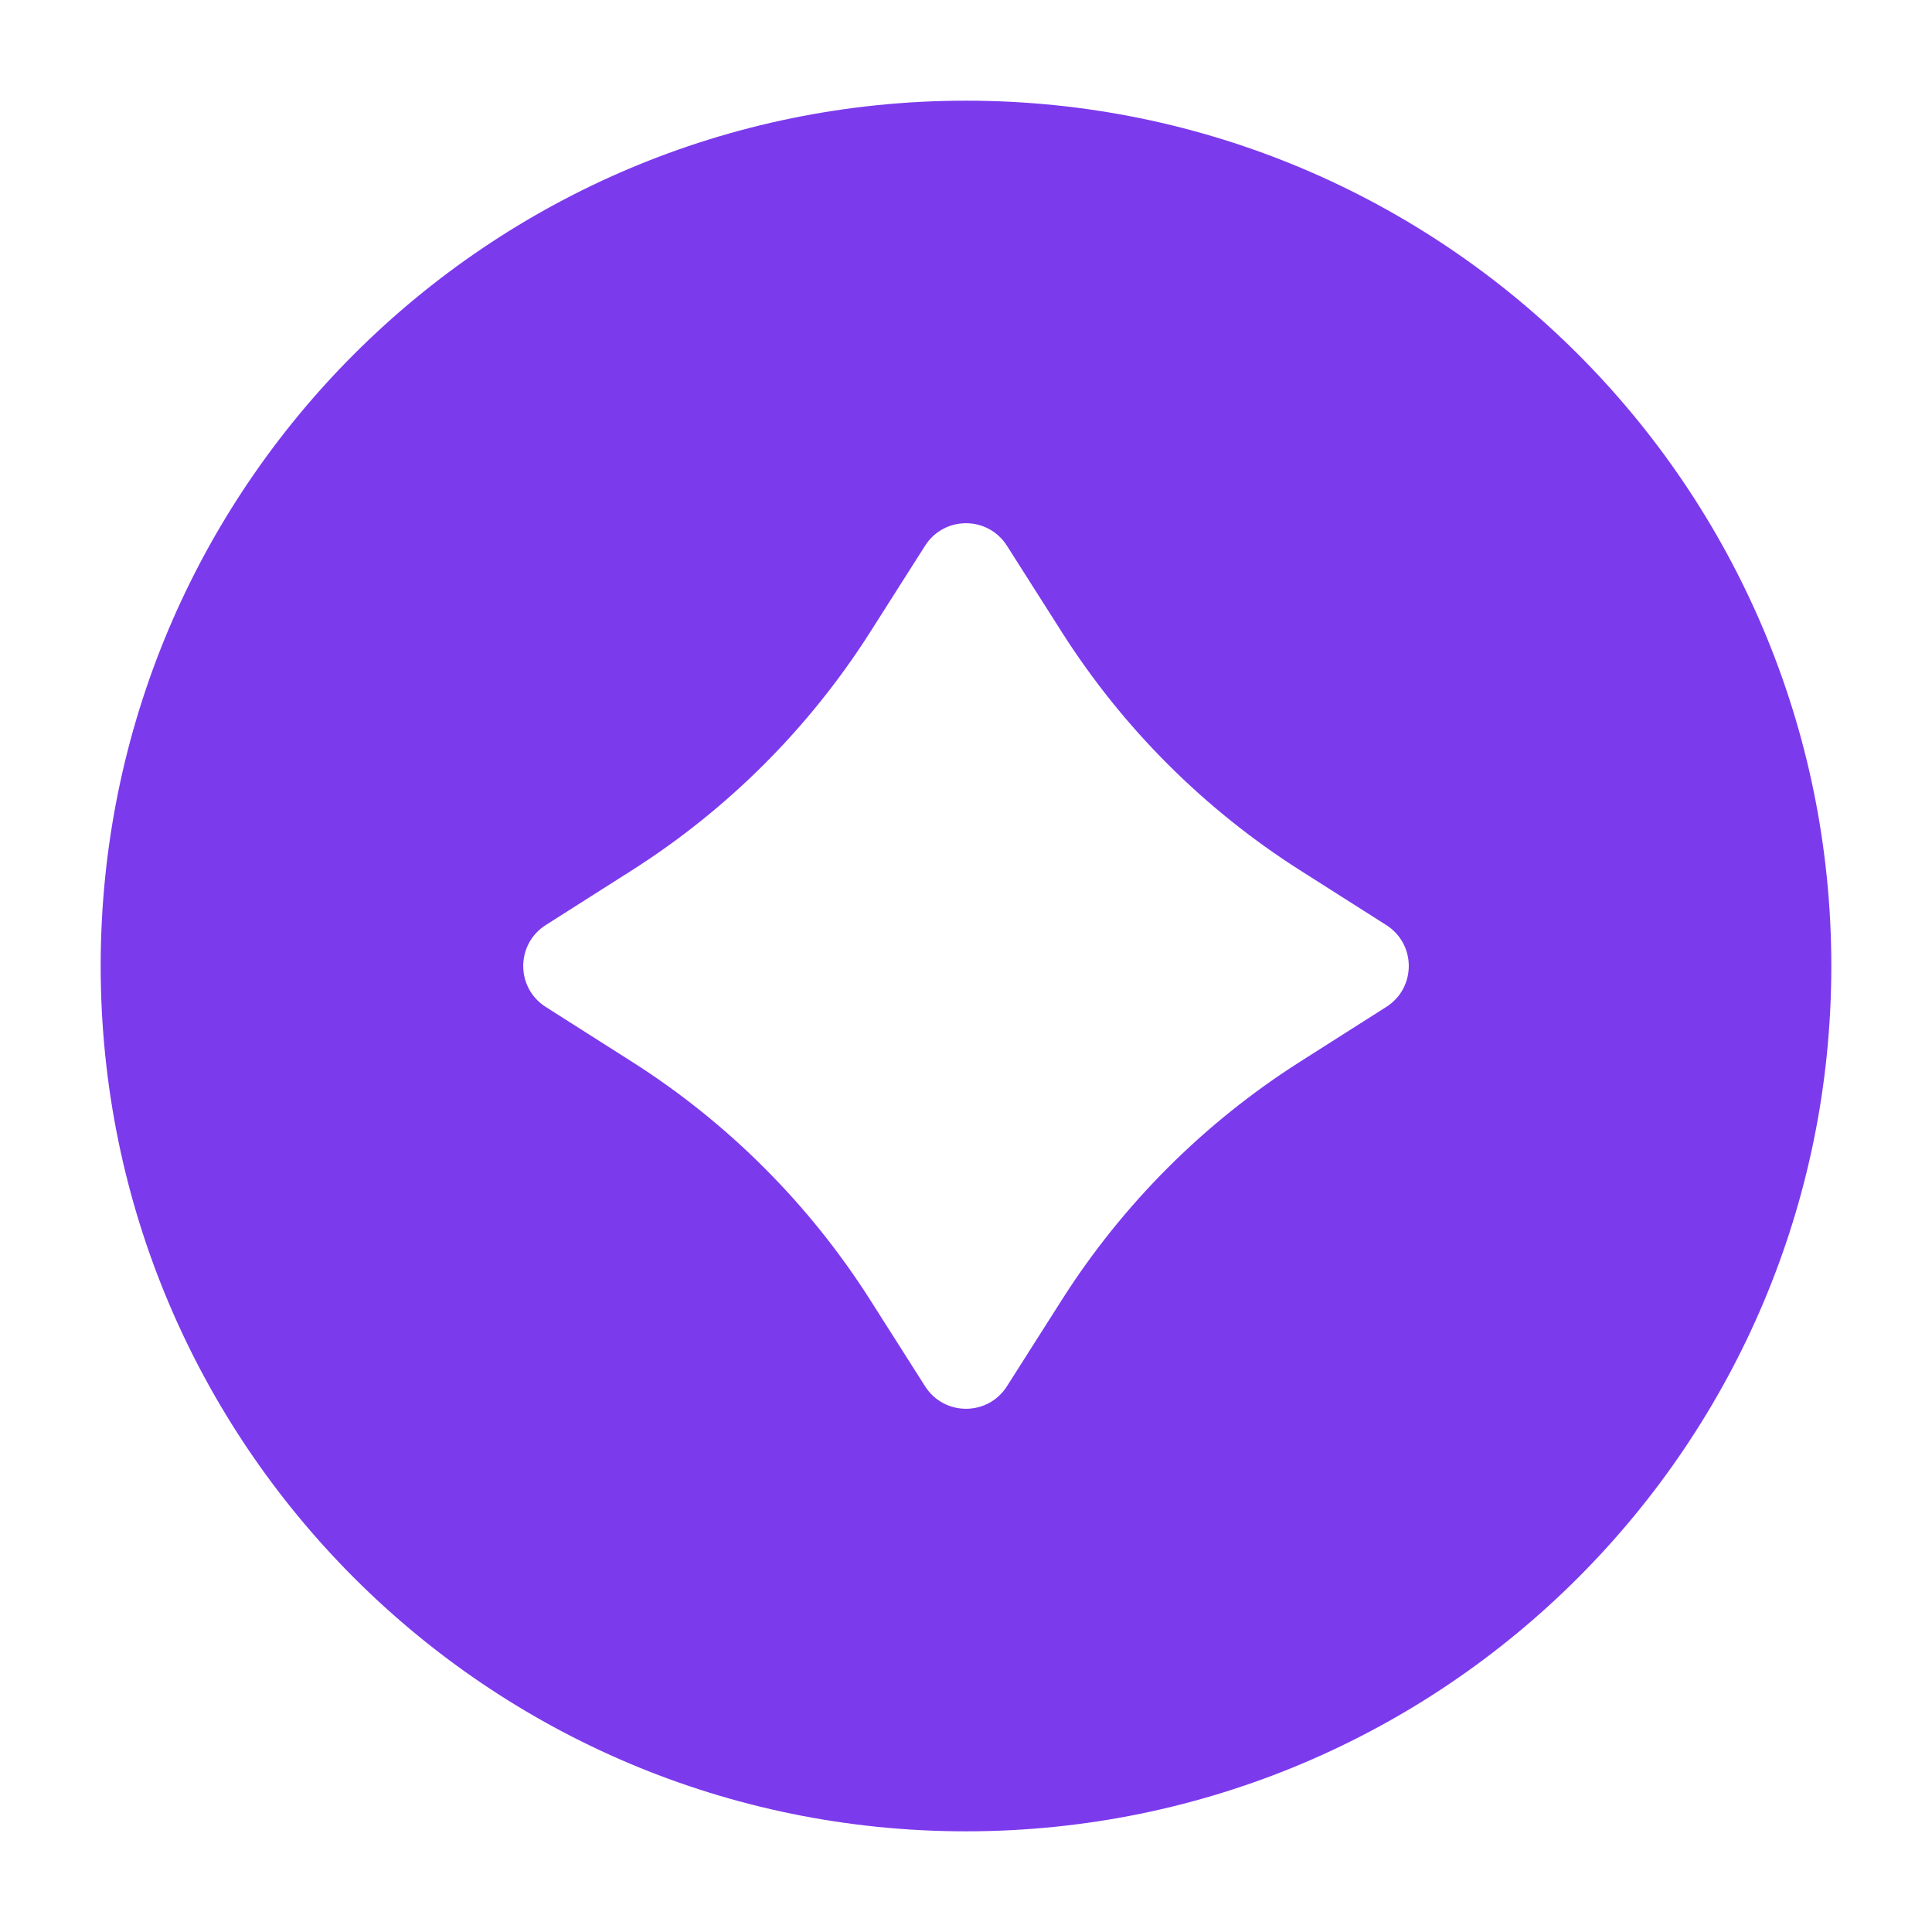 <svg width="18" height="18" viewBox="0 0 18 18" fill="none" xmlns="http://www.w3.org/2000/svg">
    <rect width="18" height="18" fill="white"/>
    <path d="M9 0.938C13.453 0.938 17.062 4.547 17.062 9C17.062 13.453 13.453 17.062 9 17.062C4.547 17.062 0.938 13.453 0.938 9C0.938 4.547 4.547 0.938 9 0.938ZM9.381 5.084C9.203 4.805 8.797 4.805 8.619 5.084L8.106 5.891C7.539 6.782 6.782 7.539 5.891 8.106L5.084 8.619C4.805 8.797 4.805 9.203 5.084 9.381L5.891 9.894C6.782 10.461 7.539 11.218 8.106 12.109L8.619 12.916C8.797 13.195 9.203 13.195 9.381 12.916L9.894 12.109C10.461 11.218 11.218 10.461 12.109 9.894L12.916 9.381C13.195 9.203 13.195 8.797 12.916 8.619L12.109 8.106C11.218 7.539 10.461 6.782 9.894 5.891L9.381 5.084Z" fill="#7C3AED"/>
</svg>
